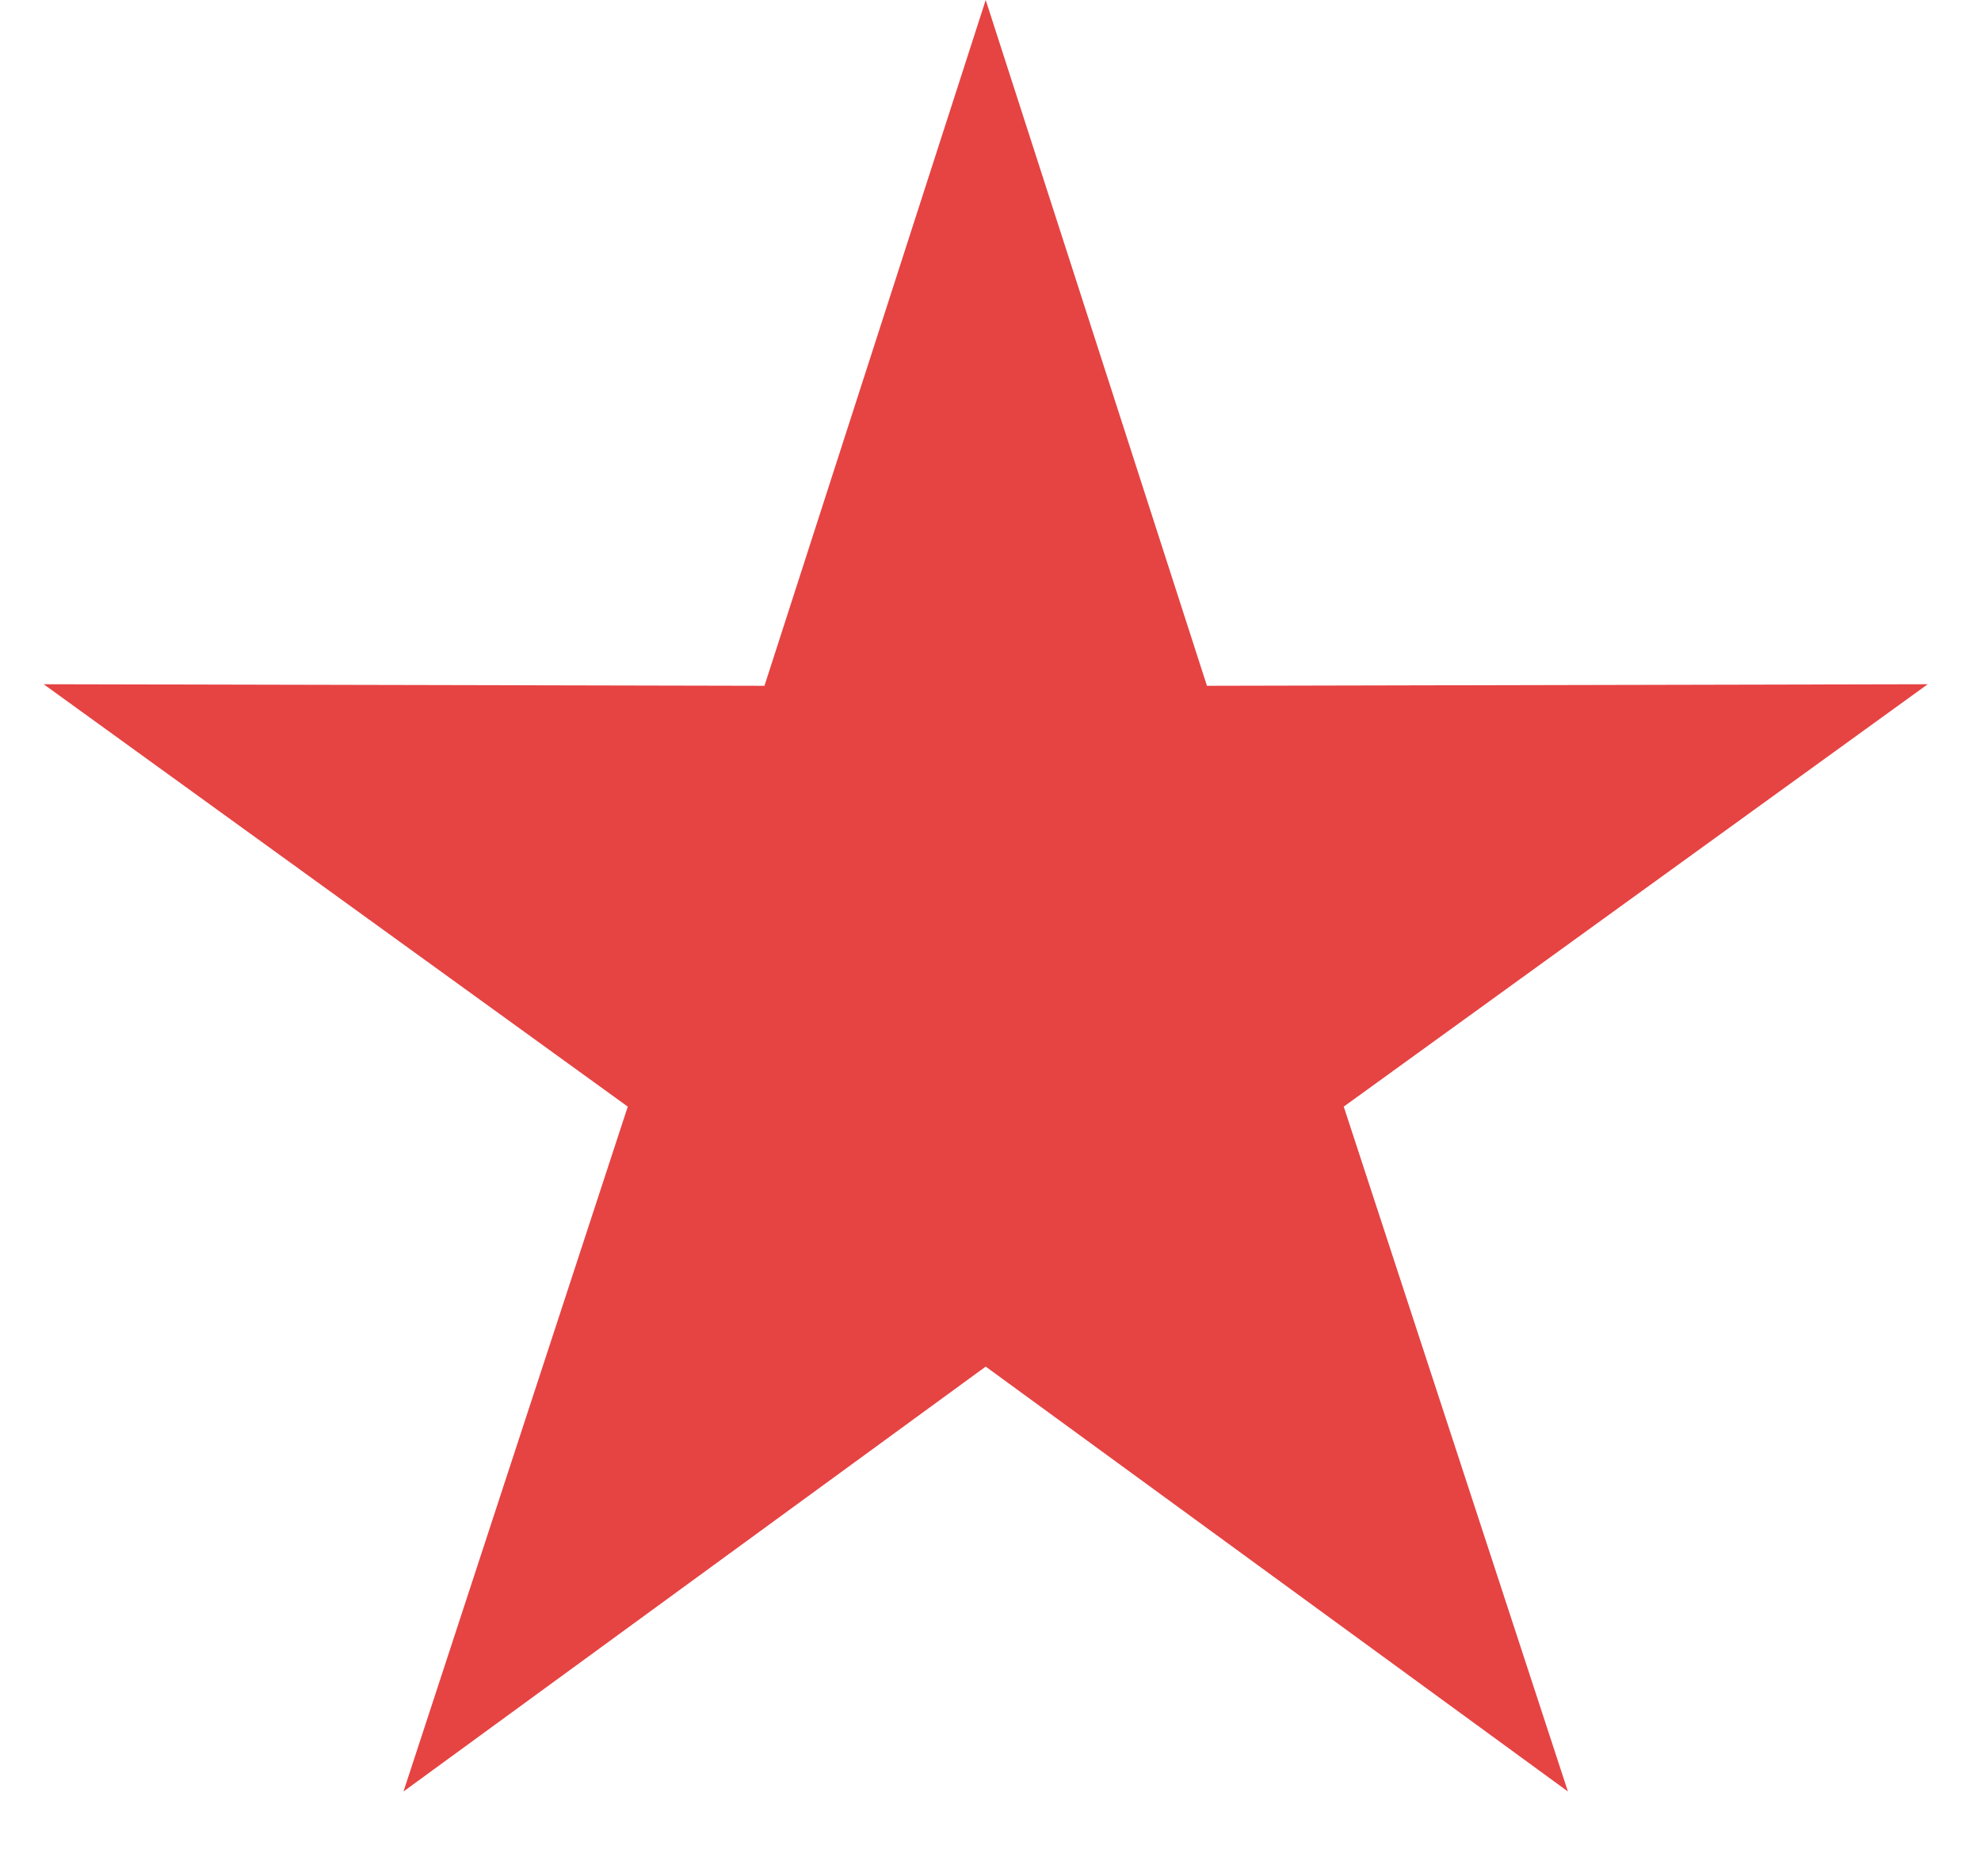 <svg width="19" height="18" viewBox="0 0 19 18" fill="none" xmlns="http://www.w3.org/2000/svg">
<path id="Star 5" d="M9.454 0L11.576 6.579L18.489 6.564L12.888 10.616L15.038 17.186L9.454 13.11L3.87 17.186L6.021 10.616L0.419 6.564L7.332 6.579L9.454 0Z" fill="#E64343"/>
</svg>

